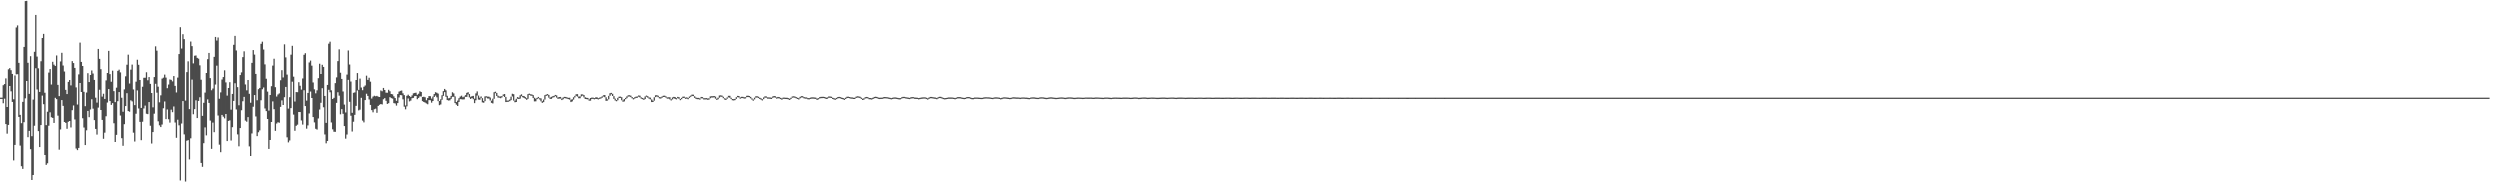 <svg xmlns="http://www.w3.org/2000/svg" width="1920" height="150"><path d="M0 75.000h1v1.000H0zM1 75.000h1v1.000H1zM2 65.456h1v13.875H2zM3 64.543h1v11.220H3zM4 60.212h1v35.071H4zM5 82.168h1v20.483H5zM6 53.223h1v42.738H6zM7 52.313h1v13.729H7zM8 53.889h1v16.253H8zM9 56.775h1v21.506H9zM10 76.211h1v46.988H10zM11 57.979h1v53.310H11zM12 21.097h1v35.994H12zM13 19.483h1v37.526H13zM14 48.280h1v41.508H14zM15 88.240h1v23.557H15zM16 94.595h1v33.032H16zM17 78.233h1v51.433H17zM18 36.040h1v57.791H18zM19 0.842h1v74.687H19zM20 0.673h1v61.549H20zM21 48.217h1v57.152H21zM22 72.099h1v28.422H22zM23 43.179h1v71.399H23zM24 104.582h1v33.665H24zM25 76.474h1v57.918H25zM26 39.779h1v56.797H26zM27 11.469h1v40.981H27zM28 43.448h1v25.284H28zM29 52.481h1v48.218H29zM30 70.581h1v42.345H30zM31 47.059h1v48.977H31zM32 29.208h1v44.221H32zM33 26.030h1v53.985H33zM34 71.224h1v47.818H34zM35 96.110h1v30.523H35zM36 85.793h1v39.618H36zM37 55.750h1v40.822H37zM38 53.033h1v33.234H38zM39 64.916h1v25.162H39zM40 47.450h1v43.110H40zM41 49.644h1v44.767H41zM42 50.621h1v24.497H42zM43 42.596h1v33.525H43zM44 65.166h1v23.672H44zM45 73.834h1v41.126H45zM46 47.213h1v52.239H46zM47 40.526h1v36.336H47zM48 50.356h1v30.939H48zM49 54.925h1v38.772H49zM50 69.039h1v25.321H50zM51 72.266h1v26.632H51zM52 62.855h1v30.622H52zM53 61.451h1v31.471H53zM54 65.562h1v32.327H54zM55 46.939h1v37.692H55zM56 48.452h1v32.545H56zM57 52.158h1v39.570H57zM58 67.108h1v46.971H58zM59 80.296h1v34.992H59zM60 57.144h1v56.473H60zM61 32.721h1v31.019H61zM62 47.572h1v23.094H62zM63 50.711h1v40.129H63zM64 70.525h1v27.428H64zM65 81.537h1v29.885H65zM66 71.074h1v29.028H66zM67 56.208h1v28.970H67zM68 63.016h1v27.003H68zM69 57.621h1v26.445H69zM70 54.138h1v22.102H70zM71 56.471h1v27.003H71zM72 61.405h1v30.851H72zM73 75.016h1v23.991H73zM74 78.809h1v24.557H74zM75 37.567h1v45.085H75zM76 45.211h1v23.721H76zM77 53.143h1v31.355H77zM78 74.183h1v17.901H78zM79 72.004h1v34.611H79zM80 75.969h1v25.917H80zM81 61.736h1v27.564H81zM82 56.045h1v22.674H82zM83 39.050h1v29.330H83zM84 56.923h1v20.686H84zM85 62.765h1v17.763H85zM86 54.293h1v24.889H86zM87 69.995h1v24.660H87zM88 78.435h1v30.625H88zM89 67.315h1v36.282H89zM90 54.446h1v23.266H90zM91 53.522h1v17.197H91zM92 55.583h1v33.154H92zM93 75.064h1v31.072H93zM94 85.788h1v26.163H94zM95 68.672h1v26.716H95zM96 58.623h1v22.832H96zM97 49.727h1v21.832H97zM98 42.001h1v43.276H98zM99 64.170h1v21.642H99zM100 53.498h1v23.569H100zM101 49.618h1v28.243H101zM102 68.723h1v33.161H102zM103 80.741h1v27.936H103zM104 62.716h1v24.639H104zM105 45.881h1v23.552H105zM106 49.763h1v33.557H106zM107 61.424h1v32.195H107zM108 82.914h1v24.756H108zM109 66.597h1v26.887H109zM110 59.740h1v23.577H110zM111 59.678h1v21.448H111zM112 55.517h1v31.818H112zM113 61.645h1v26.011H113zM114 59.198h1v19.171H114zM115 64.423h1v32.125H115zM116 71.404h1v38.846H116zM117 82.433h1v18.985H117zM118 59.209h1v28.094H118zM119 35.600h1v28.750H119zM120 38.912h1v32.247H120zM121 66.567h1v26.640H121zM122 78.576h1v17.697H122zM123 73.232h1v24.331H123zM124 60.353h1v35.312H124zM125 59.661h1v23.487H125zM126 57.318h1v20.615H126zM127 59.604h1v31.871H127zM128 67.712h1v16.345H128zM129 64.926h1v26.657H129zM130 61.023h1v33.130H130zM131 61.349h1v22.884H131zM132 62.539h1v23.616H132zM133 58.423h1v23.327H133zM134 65.935h1v28.160H134zM135 71.035h1v34.811H135zM136 59.580h1v32.370H136zM137 41.536h1v54.739H137zM138 20.875h1v117.742H138zM139 37.281h1v57.619H139zM140 26.280h1v51.330H140zM141 30.036h1v73.191H141zM142 77.277h1v62.149H142zM143 55.385h1v52.679H143zM144 47.109h1v60.526H144zM145 83.826h1v38.612H145zM146 31.907h1v74.311H146zM147 35.443h1v25.689H147zM148 48.695h1v39.052H148zM149 42.825h1v40.966H149zM150 42.611h1v34.424H150zM151 44.460h1v46.206H151zM152 45.041h1v32.469H152zM153 50.194h1v24.491H153zM154 61.250h1v63.889H154zM155 88.994h1v39.085H155zM156 78.928h1v31.044H156zM157 71.100h1v26.750H157zM158 56.049h1v47.936H158zM159 45.445h1v30.889H159zM160 40.641h1v38.419H160zM161 60.015h1v32.602H161zM162 69.320h1v44.990H162zM163 67.995h1v26.170H163zM164 43.665h1v57.882H164zM165 28.343h1v36.556H165zM166 31.127h1v19.323H166zM167 28.764h1v59.945H167zM168 75.812h1v35.302H168zM169 70.939h1v45.962H169zM170 61.078h1v27.203H170zM171 59.185h1v30.415H171zM172 54.032h1v36.918H172zM173 63.302h1v24.261H173zM174 73.411h1v34.926H174zM175 67.607h1v25.294H175zM176 63.148h1v29.293H176zM177 84.243h1v23.712H177zM178 72.135h1v25.555H178zM179 34.392h1v43.122H179zM180 27.535h1v36.421H180zM181 38.735h1v45.349H181zM182 66.937h1v36.262H182zM183 80.820h1v31.557H183zM184 57.636h1v40.716H184zM185 55.592h1v29.084H185zM186 43.873h1v33.905H186zM187 39.409h1v34.998H187zM188 64.850h1v27.772H188zM189 69.362h1v24.143H189zM190 61.457h1v28.493H190zM191 72.017h1v40.412H191zM192 78.882h1v40.942H192zM193 48.257h1v54.247H193zM194 38.472h1v43.500H194zM195 41.949h1v31.067H195zM196 56.803h1v32.666H196zM197 76.996h1v27.550H197zM198 68.514h1v33.088H198zM199 67.533h1v32.599H199zM200 33.620h1v43.397H200zM201 31.988h1v36.564H201zM202 38.024h1v29.149H202zM203 49.479h1v33.827H203zM204 60.446h1v24.903H204zM205 70.341h1v21.044H205zM206 84.936h1v29.454H206zM207 72.965h1v34.578H207zM208 66.211h1v27.505H208zM209 50.377h1v27.510H209zM210 45.095h1v38.749H210zM211 66.969h1v33.521H211zM212 74.139h1v20.749H212zM213 72.542h1v21.347H213zM214 71.717h1v22.527H214zM215 61.650h1v20.433H215zM216 53.914h1v23.212H216zM217 59.475h1v21.157H217zM218 34.063h1v40.564H218zM219 44.072h1v22.715H219zM220 57.286h1v48.174H220zM221 83.399h1v25.970H221zM222 74.674h1v33.225H222zM223 41.980h1v41.091H223zM224 35.172h1v27.542H224zM225 58.865h1v29.133H225zM226 78.003h1v22.441H226zM227 70.714h1v25.909H227zM228 70.793h1v24.933H228zM229 63.122h1v22.893H229zM230 65.823h1v20.224H230zM231 68.790h1v23.741H231zM232 60.239h1v35.469H232zM233 42.104h1v27.210H233zM234 40.872h1v40.585H234zM235 77.243h1v21.587H235zM236 71.398h1v24.920H236zM237 47.997h1v39.135H237zM238 46.523h1v23.764H238zM239 50.422h1v24.862H239zM240 63.317h1v26.605H240zM241 68.629h1v25.369H241zM242 71.694h1v27.208H242zM243 69.393h1v30.139H243zM244 60.051h1v30.941H244zM245 48.941h1v35.199H245zM246 56.849h1v22.101H246zM247 49.746h1v17.999H247zM248 51.408h1v30.986H248zM249 73.679h1v29.593H249zM250 94.360h1v15.721H250zM251 65.218h1v43.089H251zM252 33.514h1v35.475H252zM253 31.998h1v38.856H253zM254 69.357h1v24.718H254zM255 76.042h1v23.302H255zM256 75.091h1v26.078H256zM257 63.854h1v37.443H257zM258 59.457h1v19.541H258zM259 46.968h1v23.912H259zM260 37.876h1v35.591H260zM261 55.840h1v31.983H261zM262 60.600h1v23.216H262zM263 70.231h1v17.190H263zM264 80.344h1v16.495H264zM265 86.389h1v20.132H265zM266 57.277h1v46.052H266zM267 38.734h1v22.580H267zM268 49.552h1v28.656H268zM269 62.607h1v26.270H269zM270 86.637h1v14.357H270zM271 71.249h1v22.224H271zM272 70.943h1v17.253H272zM273 61.432h1v19.854H273zM274 56.094h1v13.393H274zM275 69.012h1v15.755H275zM276 60.347h1v23.853H276zM277 67.202h1v7.914H277zM278 69.267h1v23.344H278zM279 66.612h1v27.374H279zM280 65.652h1v11.223H280zM281 58.138h1v13.848H281zM282 61.409h1v12.256H282zM283 59.698h1v16.673H283zM284 62.746h1v17.823H284zM285 75.659h1v8.917H285zM286 74.199h1v12.071H286zM287 73.535h1v10.403H287zM288 73.913h1v9.519H288zM289 73.643h1v12.963H289zM290 74.246h1v7.100H290zM291 74.496h1v6.003H291zM292 69.461h1v10.398H292zM293 70.090h1v10.123H293zM294 67.516h1v8.718H294zM295 69.135h1v6.209H295zM296 71.146h1v6.275H296zM297 71.206h1v8.604H297zM298 68.963h1v10.303H298zM299 70.081h1v4.542H299zM300 72.198h1v3.160H300zM301 72.465h1v3.239H301zM302 73.971h1v5.219H302zM303 75.313h1v4.160H303zM304 77.417h1v3.678H304zM305 72.266h1v6.893H305zM306 70.368h1v4.460H306zM307 69.779h1v3.213H307zM308 69.508h1v3.657H308zM309 71.684h1v4.593H309zM310 73.061h1v8.858H310zM311 81.016h1v2.934H311zM312 73.560h1v8.119H312zM313 72.706h1v2.935H313zM314 73.710h1v4.162H314zM315 74.551h1v2.693H315zM316 73.256h1v2.181H316zM317 71.703h1v3.483H317zM318 71.350h1v2.464H318zM319 71.185h1v2.515H319zM320 72.804h1v3.370H320zM321 71.991h1v3.229H321zM322 70.086h1v3.952H322zM323 70.666h1v3.478H323zM324 74.513h1v3.169H324zM325 74.282h1v4.034H325zM326 74.683h1v4.123H326zM327 76.980h1v2.496H327zM328 75.291h1v4.808H328zM329 73.786h1v3.091H329zM330 73.900h1v3.104H330zM331 75.716h1v3.148H331zM332 74.198h1v3.359H332zM333 72.234h1v2.274H333zM334 70.830h1v2.532H334zM335 71.212h1v3.530H335zM336 71.865h1v5.818H336zM337 77.566h1v3.244H337zM338 76.227h1v4.001H338zM339 73.182h1v3.432H339zM340 69.993h1v3.618H340zM341 68.325h1v2.433H341zM342 69.398h1v4.912H342zM343 73.577h1v3.261H343zM344 75.524h1v1.679H344zM345 75.156h1v1.901H345zM346 73.678h1v2.186H346zM347 70.879h1v3.451H347zM348 71.721h1v2.598H348zM349 74.043h1v5.109H349zM350 78.397h1v1.999H350zM351 77.256h1v4.147H351zM352 75.484h1v2.791H352zM353 74.123h1v2.010H353zM354 73.485h1v2.752H354zM355 74.681h1v1.697H355zM356 74.131h1v2.167H356zM357 73.040h1v1.357H357zM358 71.298h1v3.088H358zM359 70.811h1v1.689H359zM360 72.247h1v2.542H360zM361 74.366h1v1.652H361zM362 73.889h1v1.339H362zM363 73.641h1v2.565H363zM364 75.760h1v3.429H364zM365 71.736h1v5.249H365zM366 70.190h1v3.198H366zM367 73.355h1v3.148H367zM368 75.072h1v1.571H368zM369 74.065h1v1.290H369zM370 75.348h1v3.290H370zM371 77.502h1v1.374H371zM372 74.036h1v3.652H372zM373 73.924h1v1.000H373zM374 74.201h1v1.416H374zM375 74.226h1v1.449H375zM376 74.883h1v2.266H376zM377 77.331h1v1.662H377zM378 75.799h1v3.661H378zM379 70.862h1v5.010H379zM380 70.405h1v1.152H380zM381 71.354h1v2.371H381zM382 73.495h1v1.426H382zM383 74.070h1v1.000H383zM384 74.047h1v1.388H384zM385 73.816h1v1.000H385zM386 72.577h1v1.070H386zM387 72.183h1v2.292H387zM388 74.446h1v3.939H388zM389 77.240h1v1.000H389zM390 77.150h1v1.005H390zM391 76.425h1v1.229H391zM392 74.219h1v2.678H392zM393 72.008h1v2.060H393zM394 72.358h1v4.925H394zM395 77.205h1v1.326H395zM396 75.857h1v2.499H396zM397 74.541h1v1.303H397zM398 75.023h1v1.000H398zM399 73.230h1v2.509H399zM400 72.458h1v1.407H400zM401 73.702h1v1.000H401zM402 73.757h1v1.441H402zM403 74.576h1v1.232H403zM404 75.414h1v1.213H404zM405 72.336h1v3.467H405zM406 71.897h1v1.000H406zM407 72.421h1v1.000H407zM408 72.569h1v1.000H408zM409 73.054h1v2.261H409zM410 75.082h1v2.773H410zM411 75.826h1v2.006H411zM412 75.150h1v1.000H412zM413 74.450h1v1.087H413zM414 75.403h1v1.000H414zM415 75.594h1v2.214H415zM416 77.715h1v1.277H416zM417 76.412h1v2.027H417zM418 73.093h1v3.357H418zM419 72.645h1v1.000H419zM420 72.242h1v1.000H420zM421 72.912h1v2.115H421zM422 74.917h1v1.000H422zM423 74.343h1v1.598H423zM424 73.950h1v1.000H424zM425 73.646h1v1.007H425zM426 72.907h1v1.000H426zM427 73.286h1v1.693H427zM428 74.862h1v1.000H428zM429 74.471h1v1.279H429zM430 74.448h1v1.296H430zM431 75.729h1v1.132H431zM432 74.912h1v1.341H432zM433 74.384h1v1.000H433zM434 74.459h1v1.084H434zM435 74.789h1v1.000H435zM436 75.111h1v1.000H436zM437 75.048h1v1.469H437zM438 76.549h1v1.838H438zM439 76.226h1v1.645H439zM440 74.684h1v1.803H440zM441 73.642h1v1.217H441zM442 72.411h1v1.197H442zM443 72.310h1v1.883H443zM444 74.130h1v1.324H444zM445 74.009h1v1.476H445zM446 72.437h1v1.608H446zM447 72.498h1v1.000H447zM448 73.008h1v1.812H448zM449 74.725h1v1.288H449zM450 75.122h1v1.000H450zM451 75.207h1v1.140H451zM452 76.329h1v1.000H452zM453 75.253h1v2.046H453zM454 74.956h1v1.000H454zM455 74.940h1v1.000H455zM456 75.300h1v1.000H456zM457 74.812h1v1.139H457zM458 74.706h1v1.340H458zM459 75.405h1v1.000H459zM460 74.955h1v1.000H460zM461 74.679h1v1.000H461zM462 73.999h1v1.081H462zM463 73.183h1v1.000H463zM464 72.957h1v1.696H464zM465 74.722h1v2.760H465zM466 76.272h1v1.000H466zM467 73.639h1v2.650H467zM468 71.616h1v1.944H468zM469 71.315h1v1.068H469zM470 72.022h1v1.721H470zM471 73.823h1v2.087H471zM472 75.701h1v1.439H472zM473 76.796h1v1.000H473zM474 75.173h1v1.835H474zM475 74.254h1v1.000H475zM476 74.215h1v1.000H476zM477 74.632h1v2.370H477zM478 77.049h1v1.065H478zM479 76.024h1v1.827H479zM480 75.161h1v1.000H480zM481 73.981h1v1.446H481zM482 73.172h1v1.000H482zM483 73.136h1v1.000H483zM484 73.479h1v1.132H484zM485 74.509h1v1.000H485zM486 75.323h1v1.000H486zM487 74.715h1v1.000H487zM488 74.217h1v1.000H488zM489 74.061h1v1.000H489zM490 73.317h1v1.000H490zM491 73.451h1v1.365H491zM492 74.758h1v1.000H492zM493 75.193h1v1.000H493zM494 75.701h1v1.000H494zM495 74.071h1v2.035H495zM496 73.362h1v1.000H496zM497 73.847h1v1.179H497zM498 74.786h1v1.000H498zM499 74.957h1v1.390H499zM500 76.354h1v2.021H500zM501 77.329h1v1.030H501zM502 74.694h1v2.631H502zM503 73.141h1v1.476H503zM504 73.093h1v1.000H504zM505 73.511h1v1.128H505zM506 74.572h1v1.000H506zM507 74.719h1v1.000H507zM508 74.083h1v1.000H508zM509 73.509h1v1.000H509zM510 73.456h1v1.000H510zM511 74.015h1v1.000H511zM512 74.791h1v1.000H512zM513 74.716h1v1.000H513zM514 74.680h1v1.642H514zM515 76.178h1v1.000H515zM516 74.852h1v1.463H516zM517 74.417h1v1.000H517zM518 74.569h1v1.402H518zM519 75.343h1v1.000H519zM520 74.411h1v1.000H520zM521 74.655h1v1.245H521zM522 75.957h1v1.000H522zM523 75.171h1v1.000H523zM524 74.241h1v1.000H524zM525 74.177h1v1.000H525zM526 74.949h1v1.000H526zM527 74.728h1v1.000H527zM528 75.222h1v1.000H528zM529 74.118h1v1.107H529zM530 73.418h1v1.000H530zM531 72.667h1v1.000H531zM532 72.699h1v1.154H532zM533 73.941h1v1.201H533zM534 74.892h1v1.000H534zM535 75.174h1v1.000H535zM536 75.184h1v1.024H536zM537 75.565h1v1.000H537zM538 74.459h1v1.074H538zM539 74.560h1v1.000H539zM540 75.404h1v1.000H540zM541 75.412h1v1.000H541zM542 75.324h1v1.000H542zM543 75.635h1v1.000H543zM544 75.502h1v1.000H544zM545 74.045h1v1.447H545zM546 73.896h1v1.000H546zM547 73.904h1v1.000H547zM548 73.729h1v1.000H548zM549 74.178h1v1.588H549zM550 75.767h1v1.000H550zM551 75.012h1v1.202H551zM552 73.328h1v1.680H552zM553 73.240h1v1.000H553zM554 73.398h1v1.000H554zM555 74.289h1v1.149H555zM556 75.451h1v1.000H556zM557 75.797h1v1.000H557zM558 74.812h1v1.000H558zM559 73.592h1v1.186H559zM560 73.584h1v1.477H560zM561 75.068h1v1.032H561zM562 76.026h1v1.000H562zM563 76.138h1v1.000H563zM564 75.917h1v1.000H564zM565 74.634h1v1.287H565zM566 73.627h1v1.000H566zM567 73.707h1v1.128H567zM568 74.838h1v1.000H568zM569 74.357h1v1.000H569zM570 74.337h1v1.000H570zM571 74.724h1v1.000H571zM572 74.646h1v1.000H572zM573 73.567h1v1.063H573zM574 73.475h1v1.000H574zM575 73.747h1v1.000H575zM576 74.418h1v1.080H576zM577 75.512h1v1.000H577zM578 76.360h1v1.000H578zM579 75.022h1v1.330H579zM580 73.939h1v1.093H580zM581 73.865h1v1.000H581zM582 74.293h1v1.000H582zM583 75.056h1v1.000H583zM584 75.536h1v1.000H584zM585 76.170h1v1.000H585zM586 74.820h1v1.311H586zM587 73.988h1v1.000H587zM588 74.035h1v1.000H588zM589 74.765h1v1.000H589zM590 74.789h1v1.000H590zM591 74.861h1v1.000H591zM592 75.013h1v1.000H592zM593 74.097h1v1.000H593zM594 73.745h1v1.000H594zM595 73.957h1v1.027H595zM596 74.780h1v1.000H596zM597 74.466h1v1.000H597zM598 74.622h1v1.000H598zM599 75.101h1v1.000H599zM600 75.579h1v1.000H600zM601 74.955h1v1.000H601zM602 74.939h1v1.000H602zM603 75.054h1v1.000H603zM604 75.084h1v1.000H604zM605 75.363h1v1.000H605zM606 75.789h1v1.000H606zM607 75.038h1v1.000H607zM608 74.062h1v1.000H608zM609 73.910h1v1.000H609zM610 74.084h1v1.000H610zM611 74.535h1v1.000H611zM612 75.043h1v1.000H612zM613 75.421h1v1.000H613zM614 74.411h1v1.116H614zM615 73.841h1v1.000H615zM616 73.854h1v1.000H616zM617 74.533h1v1.000H617zM618 74.789h1v1.000H618zM619 74.793h1v1.000H619zM620 75.298h1v1.000H620zM621 75.343h1v1.000H621zM622 74.964h1v1.000H622zM623 74.770h1v1.000H623zM624 74.756h1v1.000H624zM625 74.869h1v1.000H625zM626 74.966h1v1.000H626zM627 75.731h1v1.000H627zM628 75.359h1v1.000H628zM629 74.648h1v1.000H629zM630 74.407h1v1.000H630zM631 74.357h1v1.000H631zM632 74.323h1v1.000H632zM633 74.521h1v1.000H633zM634 75.021h1v1.000H634zM635 74.812h1v1.000H635zM636 74.087h1v1.000H636zM637 74.075h1v1.000H637zM638 74.279h1v1.000H638zM639 75.056h1v1.000H639zM640 75.400h1v1.000H640zM641 75.647h1v1.000H641zM642 75.143h1v1.000H642zM643 74.500h1v1.000H643zM644 74.379h1v1.000H644zM645 74.614h1v1.000H645zM646 75.010h1v1.000H646zM647 75.263h1v1.000H647zM648 75.730h1v1.000H648zM649 75.026h1v1.000H649zM650 74.303h1v1.000H650zM651 74.226h1v1.000H651zM652 74.481h1v1.000H652zM653 74.785h1v1.000H653zM654 74.817h1v1.000H654zM655 75.049h1v1.000H655zM656 75.036h1v1.000H656zM657 74.229h1v1.000H657zM658 73.954h1v1.000H658zM659 74.029h1v1.000H659zM660 74.317h1v1.000H660zM661 74.995h1v1.000H661zM662 75.790h1v1.000H662zM663 75.517h1v1.000H663zM664 74.672h1v1.000H664zM665 74.469h1v1.000H665zM666 74.588h1v1.000H666zM667 75.223h1v1.000H667zM668 75.266h1v1.000H668zM669 75.469h1v1.000H669zM670 75.031h1v1.000H670zM671 74.444h1v1.000H671zM672 74.293h1v1.000H672zM673 74.422h1v1.000H673zM674 74.916h1v1.000H674zM675 75.079h1v1.000H675zM676 75.002h1v1.000H676zM677 74.988h1v1.000H677zM678 74.666h1v1.000H678zM679 74.513h1v1.000H679zM680 74.574h1v1.000H680zM681 74.698h1v1.000H681zM682 74.856h1v1.000H682zM683 75.102h1v1.000H683zM684 75.348h1v1.000H684zM685 75.074h1v1.000H685zM686 74.833h1v1.000H686zM687 74.820h1v1.000H687zM688 74.964h1v1.000H688zM689 75.147h1v1.000H689zM690 75.375h1v1.000H690zM691 75.293h1v1.000H691zM692 74.733h1v1.000H692zM693 74.391h1v1.000H693zM694 74.383h1v1.000H694zM695 74.633h1v1.000H695zM696 74.788h1v1.000H696zM697 74.966h1v1.000H697zM698 75.148h1v1.000H698zM699 74.756h1v1.000H699zM700 74.553h1v1.000H700zM701 74.594h1v1.000H701zM702 74.927h1v1.000H702zM703 74.979h1v1.000H703zM704 75.044h1v1.000H704zM705 75.340h1v1.000H705zM706 75.156h1v1.000H706zM707 74.931h1v1.000H707zM708 74.826h1v1.000H708zM709 74.726h1v1.000H709zM710 74.740h1v1.000H710zM711 75.073h1v1.000H711zM712 75.534h1v1.000H712zM713 74.932h1v1.000H713zM714 74.460h1v1.000H714zM715 74.465h1v1.000H715zM716 74.630h1v1.000H716zM717 74.811h1v1.000H717zM718 74.925h1v1.000H718zM719 75.257h1v1.000H719zM720 74.682h1v1.000H720zM721 74.325h1v1.000H721zM722 74.355h1v1.000H722zM723 74.733h1v1.000H723zM724 75.140h1v1.000H724zM725 75.361h1v1.000H725zM726 75.245h1v1.000H726zM727 75.048h1v1.000H727zM728 74.875h1v1.000H728zM729 74.866h1v1.000H729zM730 74.865h1v1.000H730zM731 74.893h1v1.000H731zM732 75.048h1v1.000H732zM733 75.303h1v1.000H733zM734 74.934h1v1.000H734zM735 74.597h1v1.000H735zM736 74.552h1v1.000H736zM737 74.607h1v1.000H737zM738 74.839h1v1.000H738zM739 75.045h1v1.000H739zM740 75.200h1v1.000H740zM741 75.048h1v1.000H741zM742 74.575h1v1.000H742zM743 74.483h1v1.000H743zM744 74.591h1v1.000H744zM745 74.916h1v1.000H745zM746 75.260h1v1.000H746zM747 75.216h1v1.000H747zM748 74.920h1v1.000H748zM749 74.886h1v1.000H749zM750 74.900h1v1.000H750zM751 74.975h1v1.000H751zM752 75.052h1v1.000H752zM753 75.148h1v1.000H753zM754 75.088h1v1.000H754zM755 74.854h1v1.000H755zM756 74.723h1v1.000H756zM757 74.679h1v1.000H757zM758 74.727h1v1.000H758zM759 74.776h1v1.000H759zM760 74.886h1v1.000H760zM761 75.053h1v1.000H761zM762 75.155h1v1.000H762zM763 74.840h1v1.000H763zM764 74.754h1v1.000H764zM765 74.758h1v1.000H765zM766 74.838h1v1.000H766zM767 75.025h1v1.000H767zM768 75.342h1v1.000H768zM769 75.112h1v1.000H769zM770 74.790h1v1.000H770zM771 74.738h1v1.000H771zM772 74.788h1v1.000H772zM773 74.917h1v1.000H773zM774 75.019h1v1.000H774zM775 75.201h1v1.000H775zM776 75.091h1v1.000H776zM777 74.800h1v1.000H777zM778 74.712h1v1.000H778zM779 74.764h1v1.000H779zM780 74.864h1v1.000H780zM781 74.871h1v1.000H781zM782 74.904h1v1.000H782zM783 75.080h1v1.000H783zM784 74.897h1v1.000H784zM785 74.843h1v1.000H785zM786 74.853h1v1.000H786zM787 74.956h1v1.000H787zM788 74.958h1v1.000H788zM789 75.134h1v1.000H789zM790 75.254h1v1.000H790zM791 74.950h1v1.000H791zM792 74.795h1v1.000H792zM793 74.754h1v1.000H793zM794 74.819h1v1.000H794zM795 74.959h1v1.000H795zM796 75.102h1v1.000H796zM797 75.105h1v1.000H797zM798 74.842h1v1.000H798zM799 74.714h1v1.000H799zM800 74.733h1v1.000H800zM801 74.806h1v1.000H801zM802 75.016h1v1.000H802zM803 75.167h1v1.000H803zM804 75.098h1v1.000H804zM805 74.907h1v1.000H805zM806 74.759h1v1.000H806zM807 74.761h1v1.000H807zM808 74.862h1v1.000H808zM809 74.994h1v1.000H809zM810 75.123h1v1.000H810zM811 75.147h1v1.000H811zM812 75.037h1v1.000H812zM813 74.905h1v1.000H813zM814 74.837h1v1.000H814zM815 74.824h1v1.000H815zM816 74.900h1v1.000H816zM817 75.073h1v1.000H817zM818 75.131h1v1.000H818zM819 74.906h1v1.000H819zM820 74.810h1v1.000H820zM821 74.782h1v1.000H821zM822 74.809h1v1.000H822zM823 74.915h1v1.000H823zM824 75.071h1v1.000H824zM825 75.131h1v1.000H825zM826 75.002h1v1.000H826zM827 74.910h1v1.000H827zM828 74.901h1v1.000H828zM829 74.942h1v1.000H829zM830 75.004h1v1.000H830zM831 75.081h1v1.000H831zM832 75.040h1v1.000H832zM833 74.897h1v1.000H833zM834 74.883h1v1.000H834zM835 74.932h1v1.000H835zM836 74.910h1v1.000H836zM837 74.889h1v1.000H837zM838 74.923h1v1.000H838zM839 75.056h1v1.000H839zM840 74.983h1v1.000H840zM841 74.862h1v1.000H841zM842 74.854h1v1.000H842zM843 74.890h1v1.000H843zM844 74.938h1v1.000H844zM845 74.989h1v1.000H845zM846 75.062h1v1.000H846zM847 75.101h1v1.000H847zM848 74.910h1v1.000H848zM849 74.885h1v1.000H849zM850 74.890h1v1.000H850zM851 74.963h1v1.000H851zM852 75.069h1v1.000H852zM853 75.154h1v1.000H853zM854 74.992h1v1.000H854zM855 74.910h1v1.000H855zM856 74.897h1v1.000H856zM857 74.920h1v1.000H857zM858 74.937h1v1.000H858zM859 74.960h1v1.000H859zM860 75.010h1v1.000H860zM861 75.040h1v1.000H861zM862 74.929h1v1.000H862zM863 74.916h1v1.000H863zM864 74.921h1v1.000H864zM865 74.928h1v1.000H865zM866 74.942h1v1.000H866zM867 75.017h1v1.000H867zM868 75.088h1v1.000H868zM869 75.012h1v1.000H869zM870 74.916h1v1.000H870zM871 74.847h1v1.000H871zM872 74.856h1v1.000H872zM873 74.941h1v1.000H873zM874 75.131h1v1.000H874zM875 75.065h1v1.000H875zM876 74.962h1v1.000H876zM877 74.894h1v1.000H877zM878 74.856h1v1.000H878zM879 74.871h1v1.000H879zM880 74.975h1v1.000H880zM881 75.080h1v1.000H881zM882 75.023h1v1.000H882zM883 74.938h1v1.000H883zM884 74.904h1v1.000H884zM885 74.914h1v1.000H885zM886 74.935h1v1.000H886zM887 74.990h1v1.000H887zM888 75.062h1v1.000H888zM889 75.068h1v1.000H889zM890 75.009h1v1.000H890zM891 74.966h1v1.000H891zM892 74.925h1v1.000H892zM893 74.906h1v1.000H893zM894 74.924h1v1.000H894zM895 75.026h1v1.000H895zM896 75.081h1v1.000H896zM897 74.988h1v1.000H897zM898 74.935h1v1.000H898zM899 74.891h1v1.000H899zM900 74.881h1v1.000H900zM901 74.914h1v1.000H901zM902 75.048h1v1.000H902zM903 75.060h1v1.000H903zM904 74.967h1v1.000H904zM905 74.929h1v1.000H905zM906 74.927h1v1.000H906zM907 74.925h1v1.000H907zM908 74.941h1v1.000H908zM909 74.998h1v1.000H909zM910 75.062h1v1.000H910zM911 75.011h1v1.000H911zM912 74.972h1v1.000H912zM913 74.967h1v1.000H913zM914 74.954h1v1.000H914zM915 74.950h1v1.000H915zM916 74.985h1v1.000H916zM917 75.035h1v1.000H917zM918 75.034h1v1.000H918zM919 74.991h1v1.000H919zM920 74.943h1v1.000H920zM921 74.934h1v1.000H921zM922 74.940h1v1.000H922zM923 74.997h1v1.000H923zM924 75.039h1v1.000H924zM925 75.024h1v1.000H925zM926 74.968h1v1.000H926zM927 74.945h1v1.000H927zM928 74.938h1v1.000H928zM929 74.972h1v1.000H929zM930 75.018h1v1.000H930zM931 75.041h1v1.000H931zM932 75.010h1v1.000H932zM933 74.968h1v1.000H933zM934 74.960h1v1.000H934zM935 74.960h1v1.000H935zM936 74.971h1v1.000H936zM937 74.995h1v1.000H937zM938 75.024h1v1.000H938zM939 75.015h1v1.000H939zM940 75.000h1v1.000H940zM941 74.968h1v1.000H941zM942 74.941h1v1.000H942zM943 74.940h1v1.000H943zM944 74.972h1v1.000H944zM945 75.018h1v1.000H945zM946 75.046h1v1.000H946zM947 75.008h1v1.000H947zM948 74.957h1v1.000H948zM949 74.938h1v1.000H949zM950 74.944h1v1.000H950zM951 74.988h1v1.000H951zM952 75.033h1v1.000H952zM953 75.028h1v1.000H953zM954 74.991h1v1.000H954zM955 74.959h1v1.000H955zM956 74.946h1v1.000H956zM957 74.947h1v1.000H957zM958 74.976h1v1.000H958zM959 75.029h1v1.000H959zM960 75.025h1v1.000H960zM961 74.983h1v1.000H961zM962 74.972h1v1.000H962zM963 74.974h1v1.000H963zM964 74.981h1v1.000H964zM965 74.989h1v1.000H965zM966 75.004h1v1.000H966zM967 75.031h1v1.000H967zM968 75.003h1v1.000H968zM969 74.980h1v1.000H969zM970 74.969h1v1.000H970zM971 74.967h1v1.000H971zM972 74.979h1v1.000H972zM973 75.005h1v1.000H973zM974 75.023h1v1.000H974zM975 74.998h1v1.000H975zM976 74.980h1v1.000H976zM977 74.965h1v1.000H977zM978 74.960h1v1.000H978zM979 74.964h1v1.000H979zM980 74.999h1v1.000H980zM981 75.024h1v1.000H981zM982 74.988h1v1.000H982zM983 74.966h1v1.000H983zM984 74.969h1v1.000H984zM985 74.983h1v1.000H985zM986 74.993h1v1.000H986zM987 75.014h1v1.000H987zM988 75.029h1v1.000H988zM989 75.008h1v1.000H989zM990 74.986h1v1.000H990zM991 74.971h1v1.000H991zM992 74.971h1v1.000H992zM993 74.981h1v1.000H993zM994 75.003h1v1.000H994zM995 75.017h1v1.000H995zM996 75.016h1v1.000H996zM997 74.998h1v1.000H997zM998 74.979h1v1.000H998zM999 74.965h1v1.000H999zM1000 74.965h1v1.000H1000zM1001 74.986h1v1.000H1001zM1002 75.015h1v1.000H1002zM1003 75.024h1v1.000H1003zM1004 74.992h1v1.000H1004zM1005 74.967h1v1.000H1005zM1006 74.962h1v1.000H1006zM1007 74.972h1v1.000H1007zM1008 74.991h1v1.000H1008zM1009 75.017h1v1.000H1009zM1010 75.010h1v1.000H1010zM1011 74.997h1v1.000H1011zM1012 74.985h1v1.000H1012zM1013 74.978h1v1.000H1013zM1014 74.982h1v1.000H1014zM1015 74.988h1v1.000H1015zM1016 75.010h1v1.000H1016zM1017 75.006h1v1.000H1017zM1018 75.002h1v1.000H1018zM1019 74.996h1v1.000H1019zM1020 74.984h1v1.000H1020zM1021 74.980h1v1.000H1021zM1022 74.987h1v1.000H1022zM1023 75.001h1v1.000H1023zM1024 75.011h1v1.000H1024zM1025 75.010h1v1.000H1025zM1026 74.990h1v1.000H1026zM1027 74.975h1v1.000H1027zM1028 74.973h1v1.000H1028zM1029 74.981h1v1.000H1029zM1030 75.010h1v1.000H1030zM1031 75.017h1v1.000H1031zM1032 74.998h1v1.000H1032zM1033 74.986h1v1.000H1033zM1034 74.980h1v1.000H1034zM1035 74.979h1v1.000H1035zM1036 74.986h1v1.000H1036zM1037 75.006h1v1.000H1037zM1038 75.013h1v1.000H1038zM1039 74.996h1v1.000H1039zM1040 74.990h1v1.000H1040zM1041 74.989h1v1.000H1041zM1042 74.988h1v1.000H1042zM1043 74.988h1v1.000H1043zM1044 74.998h1v1.000H1044zM1045 75.011h1v1.000H1045zM1046 75.004h1v1.000H1046zM1047 74.993h1v1.000H1047zM1048 74.988h1v1.000H1048zM1049 74.984h1v1.000H1049zM1050 74.986h1v1.000H1050zM1051 74.992h1v1.000H1051zM1052 75.014h1v1.000H1052zM1053 75.011h1v1.000H1053zM1054 74.995h1v1.000H1054zM1055 74.985h1v1.000H1055zM1056 74.984h1v1.000H1056zM1057 74.985h1v1.000H1057zM1058 74.999h1v1.000H1058zM1059 75.011h1v1.000H1059zM1060 75.003h1v1.000H1060zM1061 74.989h1v1.000H1061zM1062 74.987h1v1.000H1062zM1063 74.988h1v1.000H1063zM1064 74.992h1v1.000H1064zM1065 75.000h1v1.000H1065zM1066 75.007h1v1.000H1066zM1067 75.001h1v1.000H1067zM1068 74.992h1v1.000H1068zM1069 74.992h1v1.000H1069zM1070 74.993h1v1.000H1070zM1071 74.995h1v1.000H1071zM1072 74.995h1v1.000H1072zM1073 75.000h1v1.000H1073zM1074 75.007h1v1.000H1074zM1075 75.002h1v1.000H1075zM1076 74.993h1v1.000H1076zM1077 74.989h1v1.000H1077zM1078 74.990h1v1.000H1078zM1079 74.998h1v1.000H1079zM1080 75.008h1v1.000H1080zM1081 75.008h1v1.000H1081zM1082 75.000h1v1.000H1082zM1083 74.994h1v1.000H1083zM1084 74.989h1v1.000H1084zM1085 74.987h1v1.000H1085zM1086 74.992h1v1.000H1086zM1087 75.007h1v1.000H1087zM1088 75.002h1v1.000H1088zM1089 74.996h1v1.000H1089zM1090 74.993h1v1.000H1090zM1091 74.993h1v1.000H1091zM1092 74.993h1v1.000H1092zM1093 74.994h1v1.000H1093zM1094 74.999h1v1.000H1094zM1095 75.005h1v1.000H1095zM1096 75.000h1v1.000H1096zM1097 74.998h1v1.000H1097zM1098 74.991h1v1.000H1098zM1099 74.988h1v1.000H1099zM1100 74.990h1v1.000H1100zM1101 74.999h1v1.000H1101zM1102 75.007h1v1.000H1102zM1103 75.002h1v1.000H1103zM1104 74.998h1v1.000H1104zM1105 74.991h1v1.000H1105zM1106 74.987h1v1.000H1106zM1107 74.989h1v1.000H1107zM1108 74.999h1v1.000H1108zM1109 75.011h1v1.000H1109zM1110 75.003h1v1.000H1110zM1111 74.996h1v1.000H1111zM1112 74.993h1v1.000H1112zM1113 74.993h1v1.000H1113zM1114 74.994h1v1.000H1114zM1115 75.000h1v1.000H1115zM1116 75.006h1v1.000H1116zM1117 75.001h1v1.000H1117zM1118 74.997h1v1.000H1118zM1119 74.995h1v1.000H1119zM1120 74.995h1v1.000H1120zM1121 74.996h1v1.000H1121zM1122 74.999h1v1.000H1122zM1123 75.003h1v1.000H1123zM1124 75.003h1v1.000H1124zM1125 74.998h1v1.000H1125zM1126 74.995h1v1.000H1126zM1127 74.993h1v1.000H1127zM1128 74.992h1v1.000H1128zM1129 74.995h1v1.000H1129zM1130 75.002h1v1.000H1130zM1131 75.005h1v1.000H1131zM1132 74.999h1v1.000H1132zM1133 74.993h1v1.000H1133zM1134 74.991h1v1.000H1134zM1135 74.993h1v1.000H1135zM1136 74.999h1v1.000H1136zM1137 75.005h1v1.000H1137zM1138 75.004h1v1.000H1138zM1139 74.998h1v1.000H1139zM1140 74.996h1v1.000H1140zM1141 74.995h1v1.000H1141zM1142 74.996h1v1.000H1142zM1143 74.999h1v1.000H1143zM1144 75.002h1v1.000H1144zM1145 75.002h1v1.000H1145zM1146 74.997h1v1.000H1146zM1147 74.996h1v1.000H1147zM1148 74.995h1v1.000H1148zM1149 74.995h1v1.000H1149zM1150 74.996h1v1.000H1150zM1151 74.999h1v1.000H1151zM1152 75.001h1v1.000H1152zM1153 75.002h1v1.000H1153zM1154 75.000h1v1.000H1154zM1155 74.996h1v1.000H1155zM1156 74.995h1v1.000H1156zM1157 74.997h1v1.000H1157zM1158 75.001h1v1.000H1158zM1159 75.003h1v1.000H1159zM1160 75.000h1v1.000H1160zM1161 74.999h1v1.000H1161zM1162 74.998h1v1.000H1162zM1163 74.997h1v1.000H1163zM1164 74.997h1v1.000H1164zM1165 75.000h1v1.000H1165zM1166 75.002h1v1.000H1166zM1167 74.999h1v1.000H1167zM1168 74.998h1v1.000H1168zM1169 74.998h1v1.000H1169zM1170 74.998h1v1.000H1170zM1171 74.998h1v1.000H1171zM1172 74.999h1v1.000H1172zM1173 75.002h1v1.000H1173zM1174 75.001h1v1.000H1174zM1175 75.001h1v1.000H1175zM1176 74.998h1v1.000H1176zM1177 74.997h1v1.000H1177zM1178 74.997h1v1.000H1178zM1179 74.999h1v1.000H1179zM1180 75.002h1v1.000H1180zM1181 75.002h1v1.000H1181zM1182 74.999h1v1.000H1182zM1183 74.997h1v1.000H1183zM1184 74.997h1v1.000H1184zM1185 74.997h1v1.000H1185zM1186 74.999h1v1.000H1186zM1187 75.002h1v1.000H1187zM1188 75.001h1v1.000H1188zM1189 74.999h1v1.000H1189zM1190 74.998h1v1.000H1190zM1191 74.998h1v1.000H1191zM1192 74.998h1v1.000H1192zM1193 74.999h1v1.000H1193zM1194 75.001h1v1.000H1194zM1195 75.001h1v1.000H1195zM1196 74.999h1v1.000H1196zM1197 74.999h1v1.000H1197zM1198 74.998h1v1.000H1198zM1199 74.999h1v1.000H1199zM1200 74.999h1v1.000H1200zM1201 75.000h1v1.000H1201zM1202 75.001h1v1.000H1202zM1203 75.000h1v1.000H1203zM1204 74.999h1v1.000H1204zM1205 74.999h1v1.000H1205zM1206 74.999h1v1.000H1206zM1207 74.999h1v1.000H1207zM1208 75.000h1v1.000H1208zM1209 75.001h1v1.000H1209zM1210 75.000h1v1.000H1210zM1211 75.000h1v1.000H1211zM1212 74.999h1v1.000H1212zM1213 74.999h1v1.000H1213zM1214 74.999h1v1.000H1214zM1215 75.001h1v1.000H1215zM1216 75.001h1v1.000H1216zM1217 75.000h1v1.000H1217zM1218 75.000h1v1.000H1218zM1219 75.000h1v1.000H1219zM1220 75.000h1v1.000H1220zM1221 75.000h1v1.000H1221zM1222 75.000h1v1.000H1222zM1223 75.000h1v1.000H1223zM1224 75.000h1v1.000H1224zM1225 75.000h1v1.000H1225zM1226 75.000h1v1.000H1226zM1227 74.999h1v1.000H1227zM1228 74.999h1v1.000H1228zM1229 75.000h1v1.000H1229zM1230 75.000h1v1.000H1230zM1231 75.000h1v1.000H1231zM1232 75.000h1v1.000H1232zM1233 75.000h1v1.000H1233zM1234 74.999h1v1.000H1234zM1235 74.999h1v1.000H1235zM1236 75.001h1v1.000H1236zM1237 75.000h1v1.000H1237zM1238 75.000h1v1.000H1238zM1239 75.000h1v1.000H1239zM1240 75.000h1v1.000H1240zM1241 75.000h1v1.000H1241zM1242 75.000h1v1.000H1242zM1243 75.000h1v1.000H1243zM1244 75.000h1v1.000H1244zM1245 75.000h1v1.000H1245zM1246 75.000h1v1.000H1246zM1247 75.000h1v1.000H1247zM1248 75.000h1v1.000H1248zM1249 75.000h1v1.000H1249zM1250 75.000h1v1.000H1250zM1251 75.000h1v1.000H1251zM1252 75.000h1v1.000H1252zM1253 75.000h1v1.000H1253zM1254 75.000h1v1.000H1254zM1255 75.000h1v1.000H1255zM1256 74.999h1v1.000H1256zM1257 75.000h1v1.000H1257zM1258 75.000h1v1.000H1258zM1259 75.000h1v1.000H1259zM1260 75.000h1v1.000H1260zM1261 75.000h1v1.000H1261zM1262 74.999h1v1.000H1262zM1263 74.999h1v1.000H1263zM1264 74.999h1v1.000H1264zM1265 75.000h1v1.000H1265zM1266 75.000h1v1.000H1266zM1267 75.000h1v1.000H1267zM1268 75.000h1v1.000H1268zM1269 75.000h1v1.000H1269zM1270 75.000h1v1.000H1270zM1271 75.000h1v1.000H1271zM1272 75.000h1v1.000H1272zM1273 75.000h1v1.000H1273zM1274 75.000h1v1.000H1274zM1275 75.000h1v1.000H1275zM1276 75.000h1v1.000H1276zM1277 75.000h1v1.000H1277zM1278 75.000h1v1.000H1278zM1279 74.999h1v1.000H1279zM1280 75.000h1v1.000H1280zM1281 75.000h1v1.000H1281zM1282 75.000h1v1.000H1282zM1283 75.000h1v1.000H1283zM1284 75.000h1v1.000H1284zM1285 74.999h1v1.000H1285zM1286 75.000h1v1.000H1286zM1287 74.999h1v1.000H1287zM1288 74.999h1v1.000H1288zM1289 75.000h1v1.000H1289zM1290 75.000h1v1.000H1290zM1291 75.000h1v1.000H1291zM1292 75.000h1v1.000H1292zM1293 75.000h1v1.000H1293zM1294 75.000h1v1.000H1294zM1295 75.000h1v1.000H1295zM1296 75.000h1v1.000H1296zM1297 75.000h1v1.000H1297zM1298 75.000h1v1.000H1298zM1299 75.000h1v1.000H1299zM1300 75.000h1v1.000H1300zM1301 75.000h1v1.000H1301zM1302 75.000h1v1.000H1302zM1303 75.000h1v1.000H1303zM1304 75.000h1v1.000H1304zM1305 74.999h1v1.000H1305zM1306 75.000h1v1.000H1306zM1307 75.000h1v1.000H1307zM1308 75.000h1v1.000H1308zM1309 75.000h1v1.000H1309zM1310 74.999h1v1.000H1310zM1311 74.999h1v1.000H1311zM1312 74.999h1v1.000H1312zM1313 74.999h1v1.000H1313zM1314 74.999h1v1.000H1314zM1315 75.000h1v1.000H1315zM1316 75.000h1v1.000H1316zM1317 75.000h1v1.000H1317zM1318 75.000h1v1.000H1318zM1319 75.000h1v1.000H1319zM1320 75.000h1v1.000H1320zM1321 75.000h1v1.000H1321zM1322 75.000h1v1.000H1322zM1323 75.000h1v1.000H1323zM1324 75.000h1v1.000H1324zM1325 75.000h1v1.000H1325zM1326 75.000h1v1.000H1326zM1327 75.000h1v1.000H1327zM1328 75.000h1v1.000H1328zM1329 75.000h1v1.000H1329zM1330 75.000h1v1.000H1330zM1331 75.000h1v1.000H1331zM1332 75.000h1v1.000H1332zM1333 74.999h1v1.000H1333zM1334 75.000h1v1.000H1334zM1335 75.000h1v1.000H1335zM1336 75.000h1v1.000H1336zM1337 75.000h1v1.000H1337zM1338 74.999h1v1.000H1338zM1339 74.999h1v1.000H1339zM1340 74.999h1v1.000H1340zM1341 75.000h1v1.000H1341zM1342 75.000h1v1.000H1342zM1343 75.000h1v1.000H1343zM1344 75.000h1v1.000H1344zM1345 75.000h1v1.000H1345zM1346 75.000h1v1.000H1346zM1347 75.000h1v1.000H1347zM1348 75.000h1v1.000H1348zM1349 75.000h1v1.000H1349zM1350 75.000h1v1.000H1350zM1351 75.000h1v1.000H1351zM1352 75.000h1v1.000H1352zM1353 75.000h1v1.000H1353zM1354 75.000h1v1.000H1354zM1355 75.000h1v1.000H1355zM1356 75.000h1v1.000H1356zM1357 75.000h1v1.000H1357zM1358 75.000h1v1.000H1358zM1359 75.000h1v1.000H1359zM1360 75.000h1v1.000H1360zM1361 75.000h1v1.000H1361zM1362 75.000h1v1.000H1362zM1363 75.000h1v1.000H1363zM1364 74.999h1v1.000H1364zM1365 74.999h1v1.000H1365zM1366 75.000h1v1.000H1366zM1367 75.000h1v1.000H1367zM1368 75.000h1v1.000H1368zM1369 75.000h1v1.000H1369zM1370 75.000h1v1.000H1370zM1371 75.000h1v1.000H1371zM1372 75.000h1v1.000H1372zM1373 75.000h1v1.000H1373zM1374 75.000h1v1.000H1374zM1375 75.000h1v1.000H1375zM1376 75.000h1v1.000H1376zM1377 75.000h1v1.000H1377zM1378 75.000h1v1.000H1378zM1379 75.000h1v1.000H1379zM1380 75.000h1v1.000H1380zM1381 75.000h1v1.000H1381zM1382 75.000h1v1.000H1382zM1383 75.000h1v1.000H1383zM1384 75.000h1v1.000H1384zM1385 75.000h1v1.000H1385zM1386 75.000h1v1.000H1386zM1387 75.000h1v1.000H1387zM1388 75.000h1v1.000H1388zM1389 75.000h1v1.000H1389zM1390 75.000h1v1.000H1390zM1391 75.000h1v1.000H1391zM1392 75.000h1v1.000H1392zM1393 75.000h1v1.000H1393zM1394 75.000h1v1.000H1394zM1395 75.000h1v1.000H1395zM1396 75.000h1v1.000H1396zM1397 75.000h1v1.000H1397zM1398 75.000h1v1.000H1398zM1399 74.999h1v1.000H1399zM1400 74.999h1v1.000H1400zM1401 75.000h1v1.000H1401zM1402 75.000h1v1.000H1402zM1403 75.000h1v1.000H1403zM1404 75.000h1v1.000H1404zM1405 75.000h1v1.000H1405zM1406 75.000h1v1.000H1406zM1407 75.000h1v1.000H1407zM1408 75.000h1v1.000H1408zM1409 75.000h1v1.000H1409zM1410 75.000h1v1.000H1410zM1411 75.000h1v1.000H1411zM1412 75.000h1v1.000H1412zM1413 75.000h1v1.000H1413zM1414 75.000h1v1.000H1414zM1415 75.000h1v1.000H1415zM1416 75.000h1v1.000H1416zM1417 75.000h1v1.000H1417zM1418 75.000h1v1.000H1418zM1419 75.000h1v1.000H1419zM1420 75.000h1v1.000H1420zM1421 75.000h1v1.000H1421zM1422 75.000h1v1.000H1422zM1423 75.000h1v1.000H1423zM1424 75.000h1v1.000H1424zM1425 75.000h1v1.000H1425zM1426 75.000h1v1.000H1426zM1427 75.000h1v1.000H1427zM1428 74.999h1v1.000H1428zM1429 75.000h1v1.000H1429zM1430 75.000h1v1.000H1430zM1431 75.000h1v1.000H1431zM1432 75.000h1v1.000H1432zM1433 75.000h1v1.000H1433zM1434 75.000h1v1.000H1434zM1435 75.000h1v1.000H1435zM1436 75.000h1v1.000H1436zM1437 75.000h1v1.000H1437zM1438 75.000h1v1.000H1438zM1439 74.999h1v1.000H1439zM1440 75.000h1v1.000H1440zM1441 75.000h1v1.000H1441zM1442 75.000h1v1.000H1442zM1443 75.000h1v1.000H1443zM1444 75.000h1v1.000H1444zM1445 75.000h1v1.000H1445zM1446 75.000h1v1.000H1446zM1447 75.000h1v1.000H1447zM1448 75.000h1v1.000H1448zM1449 75.000h1v1.000H1449zM1450 75.000h1v1.000H1450zM1451 75.000h1v1.000H1451zM1452 75.000h1v1.000H1452zM1453 75.000h1v1.000H1453zM1454 75.000h1v1.000H1454zM1455 75.000h1v1.000H1455zM1456 74.999h1v1.000H1456zM1457 75.000h1v1.000H1457zM1458 75.000h1v1.000H1458zM1459 74.999h1v1.000H1459zM1460 74.999h1v1.000H1460zM1461 75.000h1v1.000H1461zM1462 75.000h1v1.000H1462zM1463 75.000h1v1.000H1463zM1464 75.000h1v1.000H1464zM1465 75.000h1v1.000H1465zM1466 75.000h1v1.000H1466zM1467 75.000h1v1.000H1467zM1468 75.000h1v1.000H1468zM1469 75.000h1v1.000H1469zM1470 75.000h1v1.000H1470zM1471 75.000h1v1.000H1471zM1472 75.000h1v1.000H1472zM1473 75.000h1v1.000H1473zM1474 75.000h1v1.000H1474zM1475 75.000h1v1.000H1475zM1476 75.000h1v1.000H1476zM1477 75.000h1v1.000H1477zM1478 75.000h1v1.000H1478zM1479 75.000h1v1.000H1479zM1480 75.000h1v1.000H1480zM1481 75.000h1v1.000H1481zM1482 75.000h1v1.000H1482zM1483 75.000h1v1.000H1483zM1484 74.999h1v1.000H1484zM1485 75.000h1v1.000H1485zM1486 75.000h1v1.000H1486zM1487 75.001h1v1.000H1487zM1488 75.000h1v1.000H1488zM1489 74.999h1v1.000H1489zM1490 74.999h1v1.000H1490zM1491 75.000h1v1.000H1491zM1492 75.000h1v1.000H1492zM1493 75.000h1v1.000H1493zM1494 75.000h1v1.000H1494zM1495 75.000h1v1.000H1495zM1496 75.000h1v1.000H1496zM1497 75.000h1v1.000H1497zM1498 75.000h1v1.000H1498zM1499 75.000h1v1.000H1499zM1500 75.000h1v1.000H1500zM1501 75.000h1v1.000H1501zM1502 75.000h1v1.000H1502zM1503 75.000h1v1.000H1503zM1504 75.000h1v1.000H1504zM1505 75.000h1v1.000H1505zM1506 75.000h1v1.000H1506zM1507 75.000h1v1.000H1507zM1508 75.000h1v1.000H1508zM1509 75.000h1v1.000H1509zM1510 75.000h1v1.000H1510zM1511 75.000h1v1.000H1511zM1512 75.000h1v1.000H1512zM1513 75.000h1v1.000H1513zM1514 75.000h1v1.000H1514zM1515 75.000h1v1.000H1515zM1516 75.000h1v1.000H1516zM1517 75.000h1v1.000H1517zM1518 75.000h1v1.000H1518zM1519 75.000h1v1.000H1519zM1520 75.000h1v1.000H1520zM1521 75.000h1v1.000H1521zM1522 75.000h1v1.000H1522zM1523 75.000h1v1.000H1523zM1524 75.000h1v1.000H1524zM1525 75.000h1v1.000H1525zM1526 75.000h1v1.000H1526zM1527 75.000h1v1.000H1527zM1528 75.000h1v1.000H1528zM1529 75.000h1v1.000H1529zM1530 75.000h1v1.000H1530zM1531 75.000h1v1.000H1531zM1532 74.999h1v1.000H1532zM1533 75.000h1v1.000H1533zM1534 75.000h1v1.000H1534zM1535 75.000h1v1.000H1535zM1536 75.000h1v1.000H1536zM1537 75.000h1v1.000H1537zM1538 74.999h1v1.000H1538zM1539 75.000h1v1.000H1539zM1540 75.000h1v1.000H1540zM1541 75.000h1v1.000H1541zM1542 75.000h1v1.000H1542zM1543 75.000h1v1.000H1543zM1544 75.000h1v1.000H1544zM1545 75.000h1v1.000H1545zM1546 75.000h1v1.000H1546zM1547 75.000h1v1.000H1547zM1548 75.000h1v1.000H1548zM1549 75.000h1v1.000H1549zM1550 75.000h1v1.000H1550zM1551 75.000h1v1.000H1551zM1552 75.000h1v1.000H1552zM1553 75.000h1v1.000H1553zM1554 75.000h1v1.000H1554zM1555 75.000h1v1.000H1555zM1556 75.000h1v1.000H1556zM1557 75.000h1v1.000H1557zM1558 75.000h1v1.000H1558zM1559 75.000h1v1.000H1559zM1560 75.000h1v1.000H1560zM1561 75.000h1v1.000H1561zM1562 75.000h1v1.000H1562zM1563 75.000h1v1.000H1563zM1564 74.999h1v1.000H1564zM1565 75.000h1v1.000H1565zM1566 74.999h1v1.000H1566zM1567 74.999h1v1.000H1567zM1568 75.000h1v1.000H1568zM1569 75.000h1v1.000H1569zM1570 75.000h1v1.000H1570zM1571 75.000h1v1.000H1571zM1572 75.000h1v1.000H1572zM1573 75.000h1v1.000H1573zM1574 75.000h1v1.000H1574zM1575 75.000h1v1.000H1575zM1576 75.000h1v1.000H1576zM1577 75.000h1v1.000H1577zM1578 75.000h1v1.000H1578zM1579 75.000h1v1.000H1579zM1580 75.000h1v1.000H1580zM1581 75.000h1v1.000H1581zM1582 75.000h1v1.000H1582zM1583 75.000h1v1.000H1583zM1584 75.000h1v1.000H1584zM1585 75.000h1v1.000H1585zM1586 75.000h1v1.000H1586zM1587 75.000h1v1.000H1587zM1588 75.000h1v1.000H1588zM1589 75.000h1v1.000H1589zM1590 75.000h1v1.000H1590zM1591 75.000h1v1.000H1591zM1592 75.000h1v1.000H1592zM1593 75.000h1v1.000H1593zM1594 75.000h1v1.000H1594zM1595 75.000h1v1.000H1595zM1596 75.000h1v1.000H1596zM1597 75.000h1v1.000H1597zM1598 75.000h1v1.000H1598zM1599 75.000h1v1.000H1599zM1600 75.000h1v1.000H1600zM1601 75.000h1v1.000H1601zM1602 75.000h1v1.000H1602zM1603 75.000h1v1.000H1603zM1604 74.999h1v1.000H1604zM1605 74.999h1v1.000H1605zM1606 75.000h1v1.000H1606zM1607 75.000h1v1.000H1607zM1608 75.000h1v1.000H1608zM1609 75.000h1v1.000H1609zM1610 75.000h1v1.000H1610zM1611 75.000h1v1.000H1611zM1612 75.000h1v1.000H1612zM1613 75.000h1v1.000H1613zM1614 75.000h1v1.000H1614zM1615 75.000h1v1.000H1615zM1616 75.000h1v1.000H1616zM1617 75.000h1v1.000H1617zM1618 75.000h1v1.000H1618zM1619 75.000h1v1.000H1619zM1620 75.000h1v1.000H1620zM1621 75.000h1v1.000H1621zM1622 75.000h1v1.000H1622zM1623 75.000h1v1.000H1623zM1624 75.000h1v1.000H1624zM1625 75.000h1v1.000H1625zM1626 75.000h1v1.000H1626zM1627 75.000h1v1.000H1627zM1628 75.000h1v1.000H1628zM1629 75.000h1v1.000H1629zM1630 75.000h1v1.000H1630zM1631 75.000h1v1.000H1631zM1632 75.000h1v1.000H1632zM1633 75.000h1v1.000H1633zM1634 75.000h1v1.000H1634zM1635 75.000h1v1.000H1635zM1636 75.000h1v1.000H1636zM1637 75.000h1v1.000H1637zM1638 75.000h1v1.000H1638zM1639 75.000h1v1.000H1639zM1640 75.000h1v1.000H1640zM1641 75.000h1v1.000H1641zM1642 75.000h1v1.000H1642zM1643 75.000h1v1.000H1643zM1644 75.000h1v1.000H1644zM1645 75.000h1v1.000H1645zM1646 75.000h1v1.000H1646zM1647 75.000h1v1.000H1647zM1648 75.000h1v1.000H1648zM1649 75.000h1v1.000H1649zM1650 75.000h1v1.000H1650zM1651 75.000h1v1.000H1651zM1652 75.000h1v1.000H1652zM1653 74.999h1v1.000H1653zM1654 75.000h1v1.000H1654zM1655 75.000h1v1.000H1655zM1656 75.000h1v1.000H1656zM1657 75.000h1v1.000H1657zM1658 75.000h1v1.000H1658zM1659 75.000h1v1.000H1659zM1660 75.000h1v1.000H1660zM1661 75.000h1v1.000H1661zM1662 75.000h1v1.000H1662zM1663 75.000h1v1.000H1663zM1664 75.000h1v1.000H1664zM1665 75.000h1v1.000H1665zM1666 75.000h1v1.000H1666zM1667 75.000h1v1.000H1667zM1668 75.000h1v1.000H1668zM1669 75.000h1v1.000H1669zM1670 75.000h1v1.000H1670zM1671 75.000h1v1.000H1671zM1672 75.000h1v1.000H1672zM1673 75.000h1v1.000H1673zM1674 75.000h1v1.000H1674zM1675 75.000h1v1.000H1675zM1676 75.000h1v1.000H1676zM1677 75.000h1v1.000H1677zM1678 75.000h1v1.000H1678zM1679 75.000h1v1.000H1679zM1680 75.000h1v1.000H1680zM1681 75.000h1v1.000H1681zM1682 75.000h1v1.000H1682zM1683 75.000h1v1.000H1683zM1684 75.000h1v1.000H1684zM1685 75.000h1v1.000H1685zM1686 75.000h1v1.000H1686zM1687 75.000h1v1.000H1687zM1688 75.000h1v1.000H1688zM1689 74.999h1v1.000H1689zM1690 74.999h1v1.000H1690zM1691 75.000h1v1.000H1691zM1692 75.000h1v1.000H1692zM1693 75.000h1v1.000H1693zM1694 75.000h1v1.000H1694zM1695 74.999h1v1.000H1695zM1696 75.000h1v1.000H1696zM1697 74.999h1v1.000H1697zM1698 74.999h1v1.000H1698zM1699 75.000h1v1.000H1699zM1700 75.000h1v1.000H1700zM1701 75.000h1v1.000H1701zM1702 75.000h1v1.000H1702zM1703 75.000h1v1.000H1703zM1704 75.000h1v1.000H1704zM1705 75.000h1v1.000H1705zM1706 75.000h1v1.000H1706zM1707 75.000h1v1.000H1707zM1708 75.000h1v1.000H1708zM1709 75.000h1v1.000H1709zM1710 75.000h1v1.000H1710zM1711 75.000h1v1.000H1711zM1712 75.000h1v1.000H1712zM1713 75.000h1v1.000H1713zM1714 75.000h1v1.000H1714zM1715 75.000h1v1.000H1715zM1716 75.000h1v1.000H1716zM1717 75.000h1v1.000H1717zM1718 75.000h1v1.000H1718zM1719 75.000h1v1.000H1719zM1720 75.000h1v1.000H1720zM1721 75.000h1v1.000H1721zM1722 75.000h1v1.000H1722zM1723 75.000h1v1.000H1723zM1724 75.000h1v1.000H1724zM1725 75.000h1v1.000H1725zM1726 75.000h1v1.000H1726zM1727 75.000h1v1.000H1727zM1728 75.000h1v1.000H1728zM1729 75.000h1v1.000H1729zM1730 75.000h1v1.000H1730zM1731 75.000h1v1.000H1731zM1732 75.000h1v1.000H1732zM1733 75.000h1v1.000H1733zM1734 75.000h1v1.000H1734zM1735 75.000h1v1.000H1735zM1736 75.000h1v1.000H1736zM1737 75.000h1v1.000H1737zM1738 75.000h1v1.000H1738zM1739 75.000h1v1.000H1739zM1740 75.000h1v1.000H1740zM1741 75.000h1v1.000H1741zM1742 75.000h1v1.000H1742zM1743 75.000h1v1.000H1743zM1744 75.000h1v1.000H1744zM1745 75.000h1v1.000H1745zM1746 75.000h1v1.000H1746zM1747 75.000h1v1.000H1747zM1748 75.000h1v1.000H1748zM1749 75.000h1v1.000H1749zM1750 75.000h1v1.000H1750zM1751 75.000h1v1.000H1751zM1752 75.000h1v1.000H1752zM1753 75.000h1v1.000H1753zM1754 75.000h1v1.000H1754zM1755 75.000h1v1.000H1755zM1756 75.000h1v1.000H1756zM1757 75.000h1v1.000H1757zM1758 75.000h1v1.000H1758zM1759 75.000h1v1.000H1759zM1760 75.000h1v1.000H1760zM1761 74.999h1v1.000H1761zM1762 75.000h1v1.000H1762zM1763 75.000h1v1.000H1763zM1764 75.000h1v1.000H1764zM1765 75.000h1v1.000H1765zM1766 75.000h1v1.000H1766zM1767 75.000h1v1.000H1767zM1768 75.000h1v1.000H1768zM1769 75.000h1v1.000H1769zM1770 75.000h1v1.000H1770zM1771 75.000h1v1.000H1771zM1772 75.000h1v1.000H1772zM1773 75.000h1v1.000H1773zM1774 75.000h1v1.000H1774zM1775 75.000h1v1.000H1775zM1776 75.000h1v1.000H1776zM1777 75.000h1v1.000H1777zM1778 75.000h1v1.000H1778zM1779 75.000h1v1.000H1779zM1780 75.000h1v1.000H1780zM1781 75.000h1v1.000H1781zM1782 75.000h1v1.000H1782zM1783 75.000h1v1.000H1783zM1784 75.000h1v1.000H1784zM1785 75.000h1v1.000H1785zM1786 75.000h1v1.000H1786zM1787 75.000h1v1.000H1787zM1788 75.000h1v1.000H1788zM1789 75.000h1v1.000H1789zM1790 75.000h1v1.000H1790zM1791 75.000h1v1.000H1791zM1792 75.000h1v1.000H1792zM1793 75.000h1v1.000H1793zM1794 75.000h1v1.000H1794zM1795 75.000h1v1.000H1795zM1796 75.000h1v1.000H1796zM1797 75.000h1v1.000H1797zM1798 75.000h1v1.000H1798zM1799 75.000h1v1.000H1799zM1800 75.000h1v1.000H1800zM1801 75.000h1v1.000H1801zM1802 75.000h1v1.000H1802zM1803 75.000h1v1.000H1803zM1804 75.000h1v1.000H1804zM1805 75.000h1v1.000H1805zM1806 75.000h1v1.000H1806zM1807 75.000h1v1.000H1807zM1808 75.000h1v1.000H1808zM1809 74.999h1v1.000H1809zM1810 75.000h1v1.000H1810zM1811 75.000h1v1.000H1811zM1812 75.000h1v1.000H1812zM1813 75.000h1v1.000H1813zM1814 74.999h1v1.000H1814zM1815 75.000h1v1.000H1815zM1816 74.999h1v1.000H1816zM1817 74.999h1v1.000H1817zM1818 74.999h1v1.000H1818zM1819 75.000h1v1.000H1819zM1820 75.000h1v1.000H1820zM1821 75.000h1v1.000H1821zM1822 75.000h1v1.000H1822zM1823 75.000h1v1.000H1823zM1824 75.000h1v1.000H1824zM1825 75.000h1v1.000H1825zM1826 75.000h1v1.000H1826zM1827 75.000h1v1.000H1827zM1828 75.000h1v1.000H1828zM1829 75.000h1v1.000H1829zM1830 75.000h1v1.000H1830zM1831 75.000h1v1.000H1831zM1832 75.000h1v1.000H1832zM1833 75.000h1v1.000H1833zM1834 75.000h1v1.000H1834zM1835 75.000h1v1.000H1835zM1836 75.000h1v1.000H1836zM1837 75.000h1v1.000H1837zM1838 75.000h1v1.000H1838zM1839 75.000h1v1.000H1839zM1840 75.000h1v1.000H1840zM1841 75.000h1v1.000H1841zM1842 75.000h1v1.000H1842zM1843 75.000h1v1.000H1843zM1844 75.000h1v1.000H1844zM1845 75.000h1v1.000H1845zM1846 75.000h1v1.000H1846zM1847 75.000h1v1.000H1847zM1848 75.000h1v1.000H1848zM1849 75.000h1v1.000H1849zM1850 75.000h1v1.000H1850zM1851 75.000h1v1.000H1851zM1852 75.000h1v1.000H1852zM1853 75.000h1v1.000H1853zM1854 75.000h1v1.000H1854zM1855 75.000h1v1.000H1855zM1856 75.000h1v1.000H1856zM1857 75.000h1v1.000H1857zM1858 75.000h1v1.000H1858zM1859 75.000h1v1.000H1859zM1860 75.000h1v1.000H1860zM1861 75.000h1v1.000H1861zM1862 75.000h1v1.000H1862zM1863 75.000h1v1.000H1863zM1864 75.000h1v1.000H1864zM1865 75.000h1v1.000H1865zM1866 75.000h1v1.000H1866zM1867 75.000h1v1.000H1867zM1868 75.000h1v1.000H1868zM1869 75.000h1v1.000H1869zM1870 75.000h1v1.000H1870zM1871 75.000h1v1.000H1871zM1872 75.000h1v1.000H1872zM1873 75.000h1v1.000H1873zM1874 75.000h1v1.000H1874zM1875 75.000h1v1.000H1875zM1876 75.000h1v1.000H1876zM1877 75.000h1v1.000H1877zM1878 75.000h1v1.000H1878zM1879 75.000h1v1.000H1879zM1880 75.000h1v1.000H1880zM1881 75.000h1v1.000H1881zM1882 75.000h1v1.000H1882zM1883 75.000h1v1.000H1883zM1884 75.000h1v1.000H1884zM1885 75.000h1v1.000H1885zM1886 75.000h1v1.000H1886zM1887 75.000h1v1.000H1887zM1888 75.000h1v1.000H1888zM1889 75.000h1v1.000H1889zM1890 75.000h1v1.000H1890zM1891 75.000h1v1.000H1891zM1892 75.000h1v1.000H1892zM1893 75.000h1v1.000H1893zM1894 75.000h1v1.000H1894zM1895 75.000h1v1.000H1895zM1896 75.000h1v1.000H1896zM1897 75.000h1v1.000H1897zM1898 75.000h1v1.000H1898zM1899 74.999h1v1.000H1899zM1900 75.000h1v1.000H1900zM1901 75.000h1v1.000H1901zM1902 75.000h1v1.000H1902zM1903 75.000h1v1.000H1903zM1904 75.000h1v1.000H1904zM1905 75.000h1v1.000H1905zM1906 75.000h1v1.000H1906zM1907 75.000h1v1.000H1907zM1908 75.000h1v1.000H1908zM1909 75.000h1v1.000H1909zM1910 75.000h1v1.000H1910zM1911 75.000h1v1.000H1911zM1912 150.000h1v1.000H1912zM1913 150.000h1v1.000H1913zM1914 150.000h1v1.000H1914zM1915 150.000h1v1.000H1915zM1916 150.000h1v1.000H1916zM1917 150.000h1v1.000H1917zM1918 150.000h1v1.000H1918zM1919 150.000h1v1.000H1919z" fill="#4a4a4a"/></svg>